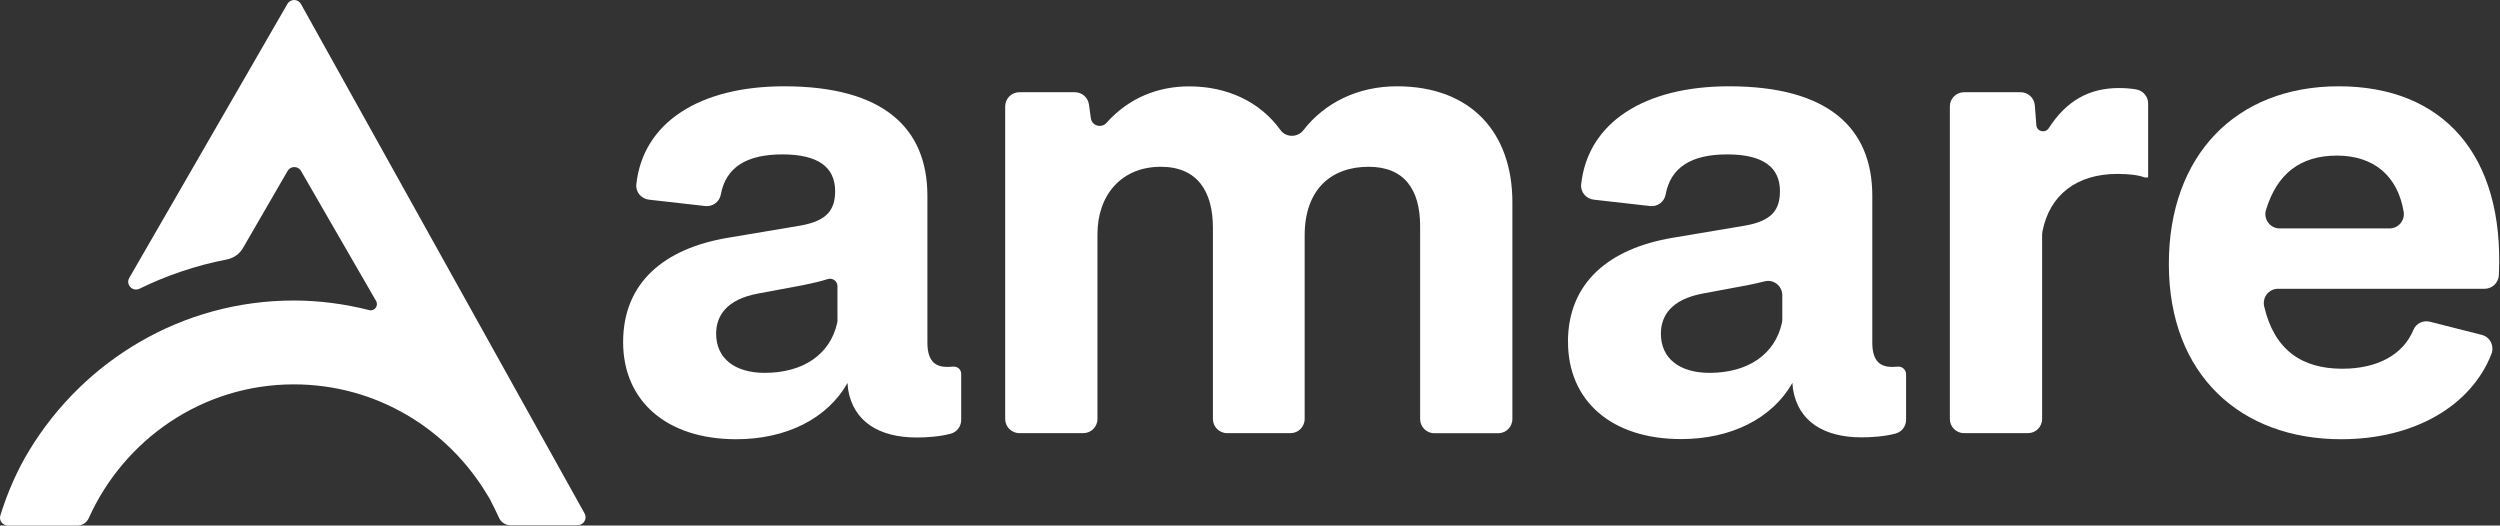 <svg width="333" height="70" viewBox="0 0 333 70" fill="none" xmlns="http://www.w3.org/2000/svg">
<rect x="0" y="0" width="333" height="70" fill="#333333" stroke="none"/>
<path d="M76.955 69.954H67.979C67.334 69.954 66.751 69.579 66.479 68.992C66.106 68.195 65.588 67.095 65.215 66.417L64.96 66.005C59.704 57.126 50.11 51.197 39.133 51.197C26.984 51.197 16.535 58.528 11.824 69.01C11.551 69.606 10.978 70 10.324 70H1.048C0.348 70 -0.162 69.322 0.047 68.653C0.993 65.611 2.257 62.697 3.876 60.031C11.142 48.027 24.237 40.028 39.142 40.028C42.571 40.028 45.972 40.495 49.191 41.31C49.891 41.494 50.464 40.715 50.091 40.083L40.097 22.774C39.697 22.077 38.706 22.077 38.306 22.774L32.358 33.045C31.894 33.852 31.094 34.392 30.185 34.566C26.12 35.355 22.218 36.674 18.59 38.452C17.662 38.91 16.698 37.902 17.226 37.004C22.009 28.702 34.768 6.61 38.288 0.517C38.688 -0.18 39.697 -0.171 40.088 0.535L77.864 68.387C78.255 69.084 77.755 69.945 76.955 69.945V69.954Z" fill="white"/>
<path d="M83 45.565C83 37.605 88.52 33.105 96.88 31.685L106.74 30.025C110.13 29.395 111.24 27.975 111.24 25.455C111.24 22.305 109.03 20.565 104.22 20.565C99.41 20.565 96.67 22.305 96.01 25.925C95.83 26.895 94.92 27.555 93.95 27.445L86.44 26.595C85.42 26.485 84.65 25.575 84.76 24.555C85.65 16.295 93.2 11.495 104.45 11.495C117.62 11.495 123.53 17.015 123.53 26.085V45.645C123.53 48.325 124.79 48.875 126.21 48.875C126.43 48.875 126.7 48.855 126.98 48.835C127.54 48.785 128.03 49.225 128.03 49.795V55.935C128.03 56.785 127.47 57.545 126.65 57.765C125.24 58.145 123.51 58.275 122.12 58.275C117.07 58.275 113.68 56.145 112.97 51.885L112.89 51.015C110.21 55.745 104.77 58.505 98.06 58.505C88.75 58.505 83 53.375 83 45.575V45.565ZM111.55 42.575V38.125C111.55 37.445 110.89 36.965 110.25 37.175C109.32 37.475 108.19 37.735 106.9 37.995L100.99 39.095C96.73 39.885 95.39 42.095 95.39 44.455C95.39 47.765 97.91 49.665 101.86 49.665C106.97 49.665 110.57 47.225 111.51 43.025C111.54 42.875 111.56 42.725 111.56 42.575H111.55Z" fill="white"/>
<path d="M135.75 12.285H143.17C144.12 12.285 144.92 12.985 145.05 13.925L145.3 15.745C145.44 16.755 146.7 17.125 147.38 16.365C150.4 12.985 154.31 11.505 158.39 11.505C163.38 11.505 167.78 13.475 170.56 17.325C171.29 18.335 172.83 18.345 173.6 17.355C176.46 13.655 180.91 11.495 186.07 11.495C195.93 11.495 201.45 17.645 201.45 26.955V55.815C201.45 56.865 200.6 57.705 199.56 57.705H191.05C190 57.705 189.16 56.855 189.16 55.815V30.105C189.16 25.215 187.03 22.215 182.3 22.215C177.25 22.215 173.78 25.295 173.78 31.365V55.805C173.78 56.855 172.93 57.695 171.89 57.695H163.45C162.4 57.695 161.56 56.845 161.56 55.805V30.335C161.56 25.525 159.51 22.215 154.62 22.215C149.42 22.215 146.18 25.925 146.18 31.205V55.805C146.18 56.855 145.33 57.695 144.29 57.695H135.78C134.73 57.695 133.89 56.845 133.89 55.805V14.175C133.89 13.125 134.74 12.285 135.78 12.285H135.75Z" fill="white"/>
<path d="M208.85 45.565C208.85 37.605 214.37 33.105 222.73 31.685L232.59 30.025C235.98 29.395 237.09 27.975 237.09 25.455C237.09 22.305 234.88 20.565 230.07 20.565C225.26 20.565 222.52 22.305 221.86 25.925C221.68 26.895 220.77 27.555 219.8 27.445L212.29 26.595C211.27 26.485 210.5 25.575 210.61 24.555C211.51 16.295 219.06 11.495 230.31 11.495C243.48 11.495 249.39 17.015 249.39 26.085V45.645C249.39 48.325 250.65 48.875 252.07 48.875C252.27 48.875 252.52 48.855 252.78 48.835C253.38 48.785 253.89 49.255 253.89 49.845V55.915C253.89 56.765 253.33 57.525 252.51 57.745C251.1 58.125 249.37 58.255 247.98 58.255C242.93 58.255 239.54 56.125 238.83 51.865L238.75 50.995C236.07 55.725 230.63 58.485 223.92 58.485C214.61 58.485 208.86 53.355 208.86 45.555L208.85 45.565ZM237.4 42.575V39.315C237.4 38.085 236.24 37.165 235.05 37.475C234.36 37.655 233.59 37.825 232.74 37.995L226.83 39.095C222.57 39.885 221.23 42.095 221.23 44.455C221.23 47.765 223.75 49.665 227.7 49.665C232.81 49.665 236.41 47.225 237.35 43.025C237.38 42.875 237.4 42.725 237.4 42.575Z" fill="white"/>
<path d="M261.6 12.285H269.15C270.14 12.285 270.96 13.045 271.04 14.035L271.24 16.665C271.3 17.535 272.43 17.795 272.9 17.065C275.24 13.435 278.25 11.725 282.27 11.725C283.06 11.725 283.83 11.795 284.52 11.905C285.45 12.055 286.13 12.845 286.13 13.775V23.635H285.66C284.87 23.315 283.53 23.165 282.03 23.165C276.58 23.165 272.98 26.005 272.05 30.855C272.03 30.985 272.01 31.115 272.01 31.245V55.805C272.01 56.855 271.16 57.695 270.12 57.695H261.61C260.56 57.695 259.72 56.845 259.72 55.805V14.175C259.72 13.125 260.57 12.285 261.61 12.285H261.6Z" fill="white"/>
<path d="M288.89 35.155C288.89 20.805 297.72 11.495 311.52 11.495C325.32 11.495 333.6 20.515 332.85 36.635C332.8 37.655 331.97 38.465 330.95 38.465H303.43C302.2 38.465 301.31 39.625 301.59 40.825C302.95 46.625 306.6 49.115 311.99 49.115C316.68 49.115 320.1 47.245 321.47 43.935C321.82 43.075 322.77 42.625 323.67 42.855L330.57 44.605C331.69 44.885 332.28 46.095 331.85 47.175C329.15 54.045 321.61 58.505 311.84 58.505C298.51 58.505 288.89 49.985 288.89 35.165V35.155ZM303.64 30.425H318.29C319.46 30.425 320.35 29.375 320.17 28.225C319.39 23.435 316.18 20.725 311.29 20.725C306.4 20.725 303.3 23.135 301.83 27.965C301.46 29.185 302.37 30.425 303.65 30.425H303.64Z" fill="white"/>
</svg>
